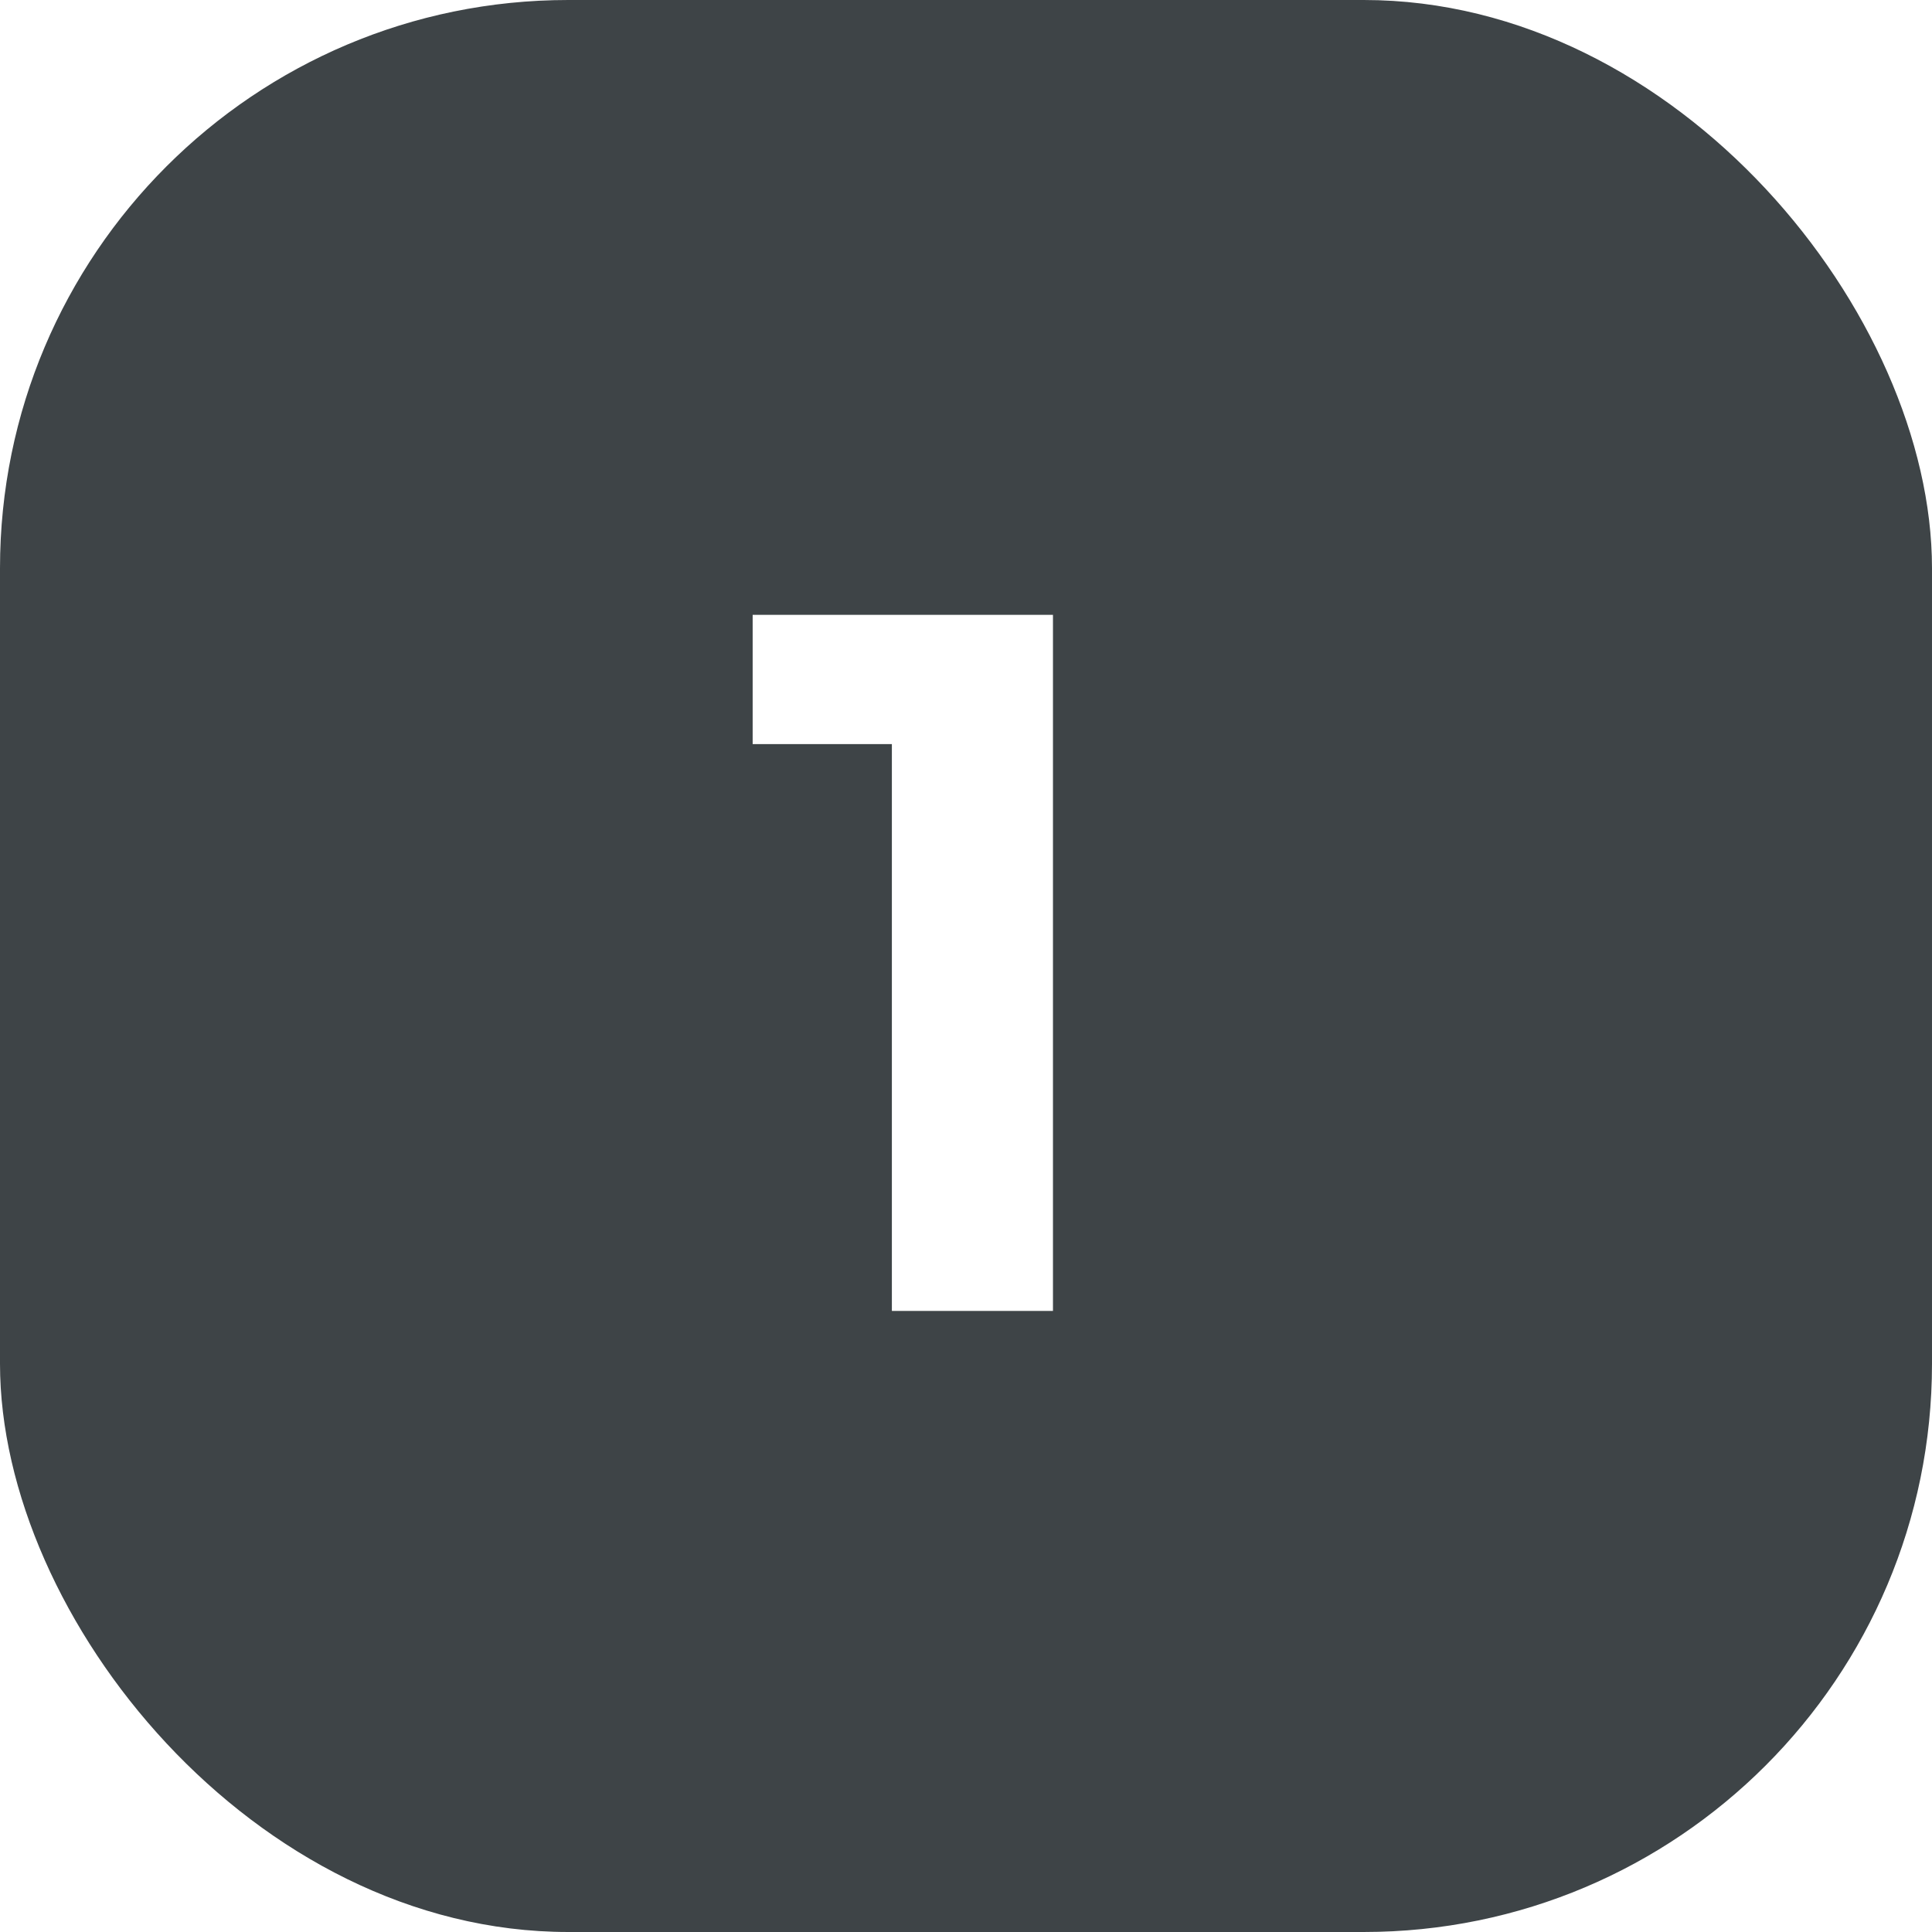 <?xml version="1.0" encoding="UTF-8"?> <svg xmlns="http://www.w3.org/2000/svg" width="68" height="68" viewBox="0 0 68 68" fill="none"> <g filter="url(#filter0_b_326_934)"> <rect width="68" height="68" rx="20" fill="#3E4447"></rect> </g> <path d="M31.391 46.14V23.74L33.841 26.19H26.491V21.64H37.061V46.14H31.391Z" fill="white"></path> <defs> <filter id="filter0_b_326_934" x="-12" y="-12" width="92" height="92" filterUnits="userSpaceOnUse" color-interpolation-filters="sRGB"> <feFlood flood-opacity="0" result="BackgroundImageFix"></feFlood> <feGaussianBlur in="BackgroundImageFix" stdDeviation="6"></feGaussianBlur> <feComposite in2="SourceAlpha" operator="in" result="effect1_backgroundBlur_326_934"></feComposite> <feBlend mode="normal" in="SourceGraphic" in2="effect1_backgroundBlur_326_934" result="shape"></feBlend> </filter> </defs> </svg> 